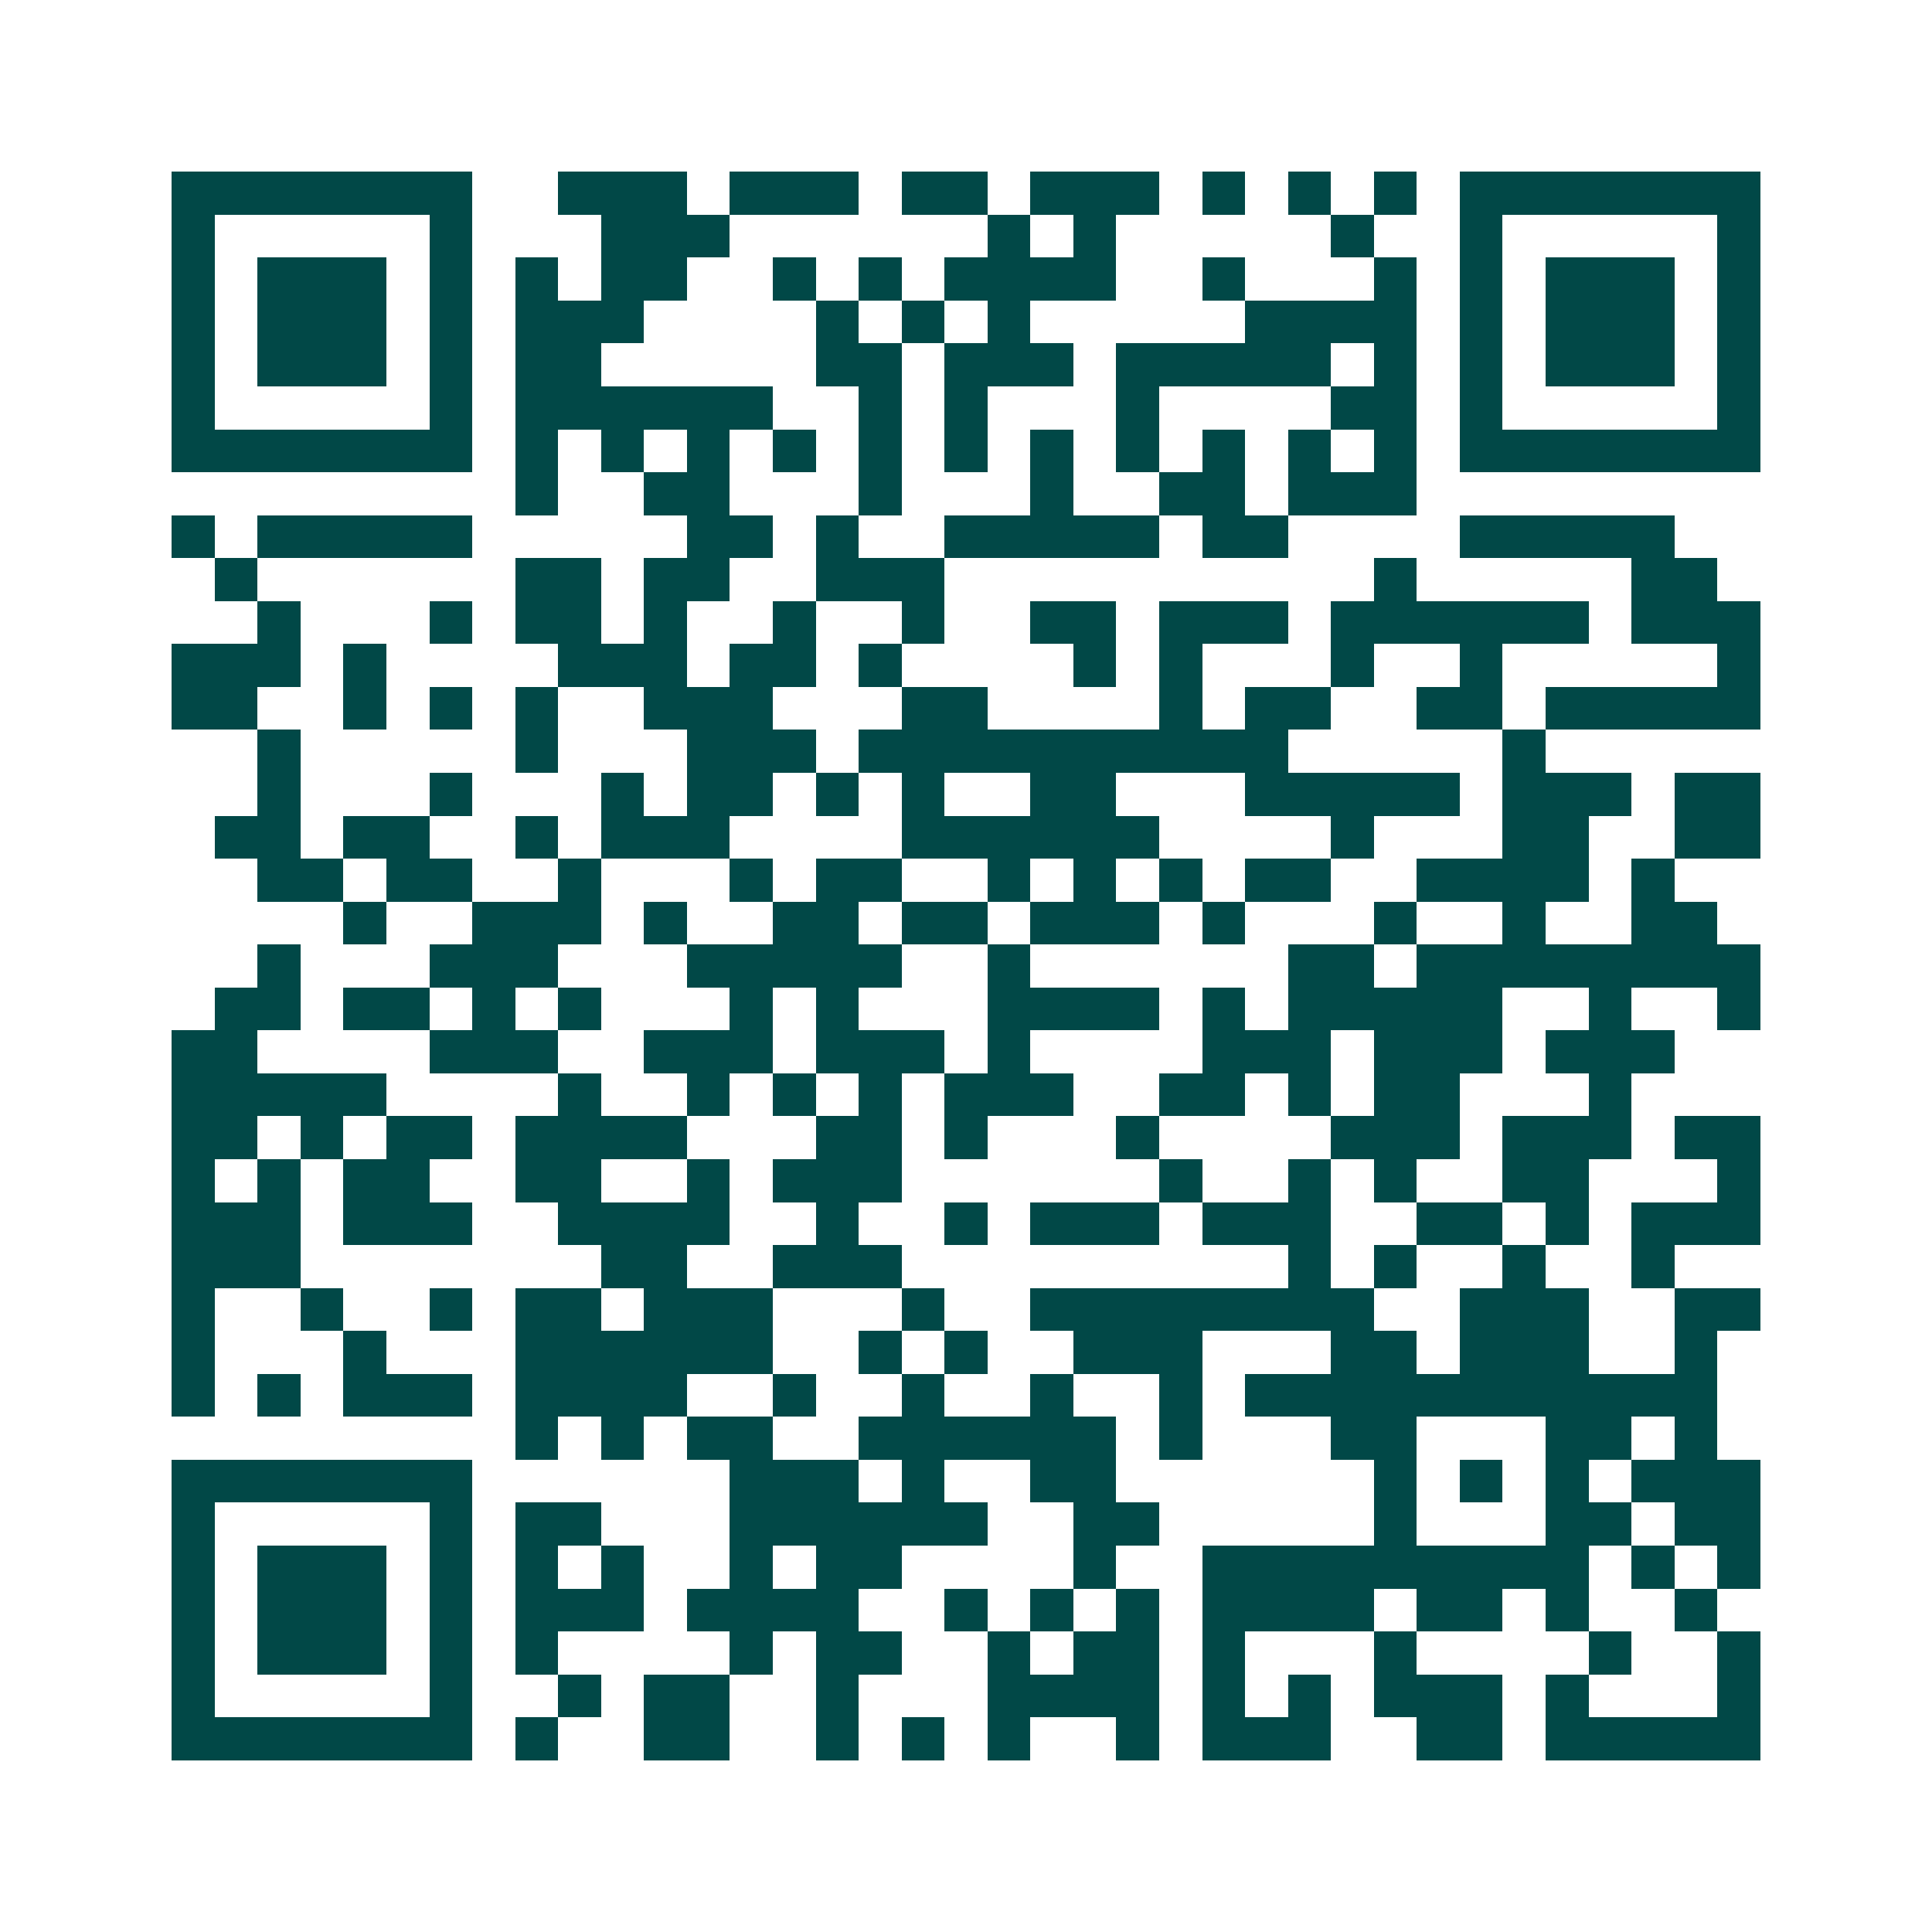 <svg xmlns="http://www.w3.org/2000/svg" width="200" height="200" viewBox="0 0 45 45" shape-rendering="crispEdges"><path fill="#ffffff" d="M0 0h45v45H0z"/><path stroke="#014847" d="M4 4.5h7m2 0h3m1 0h3m1 0h2m1 0h3m1 0h1m1 0h1m1 0h1m1 0h7M4 5.5h1m5 0h1m3 0h3m6 0h1m1 0h1m5 0h1m2 0h1m5 0h1M4 6.5h1m1 0h3m1 0h1m1 0h1m1 0h2m2 0h1m1 0h1m1 0h4m2 0h1m3 0h1m1 0h1m1 0h3m1 0h1M4 7.5h1m1 0h3m1 0h1m1 0h3m4 0h1m1 0h1m1 0h1m5 0h4m1 0h1m1 0h3m1 0h1M4 8.5h1m1 0h3m1 0h1m1 0h2m5 0h2m1 0h3m1 0h5m1 0h1m1 0h1m1 0h3m1 0h1M4 9.5h1m5 0h1m1 0h6m2 0h1m1 0h1m3 0h1m4 0h2m1 0h1m5 0h1M4 10.5h7m1 0h1m1 0h1m1 0h1m1 0h1m1 0h1m1 0h1m1 0h1m1 0h1m1 0h1m1 0h1m1 0h1m1 0h7M12 11.5h1m2 0h2m3 0h1m3 0h1m2 0h2m1 0h3M4 12.5h1m1 0h5m5 0h2m1 0h1m2 0h5m1 0h2m4 0h5M5 13.5h1m6 0h2m1 0h2m2 0h3m10 0h1m5 0h2M6 14.5h1m3 0h1m1 0h2m1 0h1m2 0h1m2 0h1m2 0h2m1 0h3m1 0h6m1 0h3M4 15.5h3m1 0h1m4 0h3m1 0h2m1 0h1m4 0h1m1 0h1m3 0h1m2 0h1m5 0h1M4 16.5h2m2 0h1m1 0h1m1 0h1m2 0h3m3 0h2m4 0h1m1 0h2m2 0h2m1 0h5M6 17.5h1m5 0h1m3 0h3m1 0h10m5 0h1M6 18.5h1m3 0h1m3 0h1m1 0h2m1 0h1m1 0h1m2 0h2m3 0h5m1 0h3m1 0h2M5 19.5h2m1 0h2m2 0h1m1 0h3m4 0h6m4 0h1m3 0h2m2 0h2M6 20.5h2m1 0h2m2 0h1m3 0h1m1 0h2m2 0h1m1 0h1m1 0h1m1 0h2m2 0h4m1 0h1M8 21.5h1m2 0h3m1 0h1m2 0h2m1 0h2m1 0h3m1 0h1m3 0h1m2 0h1m2 0h2M6 22.5h1m3 0h3m3 0h5m2 0h1m6 0h2m1 0h8M5 23.5h2m1 0h2m1 0h1m1 0h1m3 0h1m1 0h1m3 0h4m1 0h1m1 0h5m2 0h1m2 0h1M4 24.5h2m4 0h3m2 0h3m1 0h3m1 0h1m4 0h3m1 0h3m1 0h3M4 25.5h5m4 0h1m2 0h1m1 0h1m1 0h1m1 0h3m2 0h2m1 0h1m1 0h2m3 0h1M4 26.5h2m1 0h1m1 0h2m1 0h4m3 0h2m1 0h1m3 0h1m4 0h3m1 0h3m1 0h2M4 27.5h1m1 0h1m1 0h2m2 0h2m2 0h1m1 0h3m6 0h1m2 0h1m1 0h1m2 0h2m3 0h1M4 28.5h3m1 0h3m2 0h4m2 0h1m2 0h1m1 0h3m1 0h3m2 0h2m1 0h1m1 0h3M4 29.5h3m7 0h2m2 0h3m9 0h1m1 0h1m2 0h1m2 0h1M4 30.5h1m2 0h1m2 0h1m1 0h2m1 0h3m3 0h1m2 0h8m2 0h3m2 0h2M4 31.5h1m3 0h1m3 0h6m2 0h1m1 0h1m2 0h3m3 0h2m1 0h3m2 0h1M4 32.5h1m1 0h1m1 0h3m1 0h4m2 0h1m2 0h1m2 0h1m2 0h1m1 0h11M12 33.5h1m1 0h1m1 0h2m2 0h6m1 0h1m3 0h2m3 0h2m1 0h1M4 34.5h7m6 0h3m1 0h1m2 0h2m6 0h1m1 0h1m1 0h1m1 0h3M4 35.5h1m5 0h1m1 0h2m3 0h6m2 0h2m5 0h1m3 0h2m1 0h2M4 36.5h1m1 0h3m1 0h1m1 0h1m1 0h1m2 0h1m1 0h2m4 0h1m2 0h9m1 0h1m1 0h1M4 37.5h1m1 0h3m1 0h1m1 0h3m1 0h4m2 0h1m1 0h1m1 0h1m1 0h4m1 0h2m1 0h1m2 0h1M4 38.5h1m1 0h3m1 0h1m1 0h1m4 0h1m1 0h2m2 0h1m1 0h2m1 0h1m3 0h1m4 0h1m2 0h1M4 39.5h1m5 0h1m2 0h1m1 0h2m2 0h1m3 0h4m1 0h1m1 0h1m1 0h3m1 0h1m3 0h1M4 40.5h7m1 0h1m2 0h2m2 0h1m1 0h1m1 0h1m2 0h1m1 0h3m2 0h2m1 0h5"/></svg>
